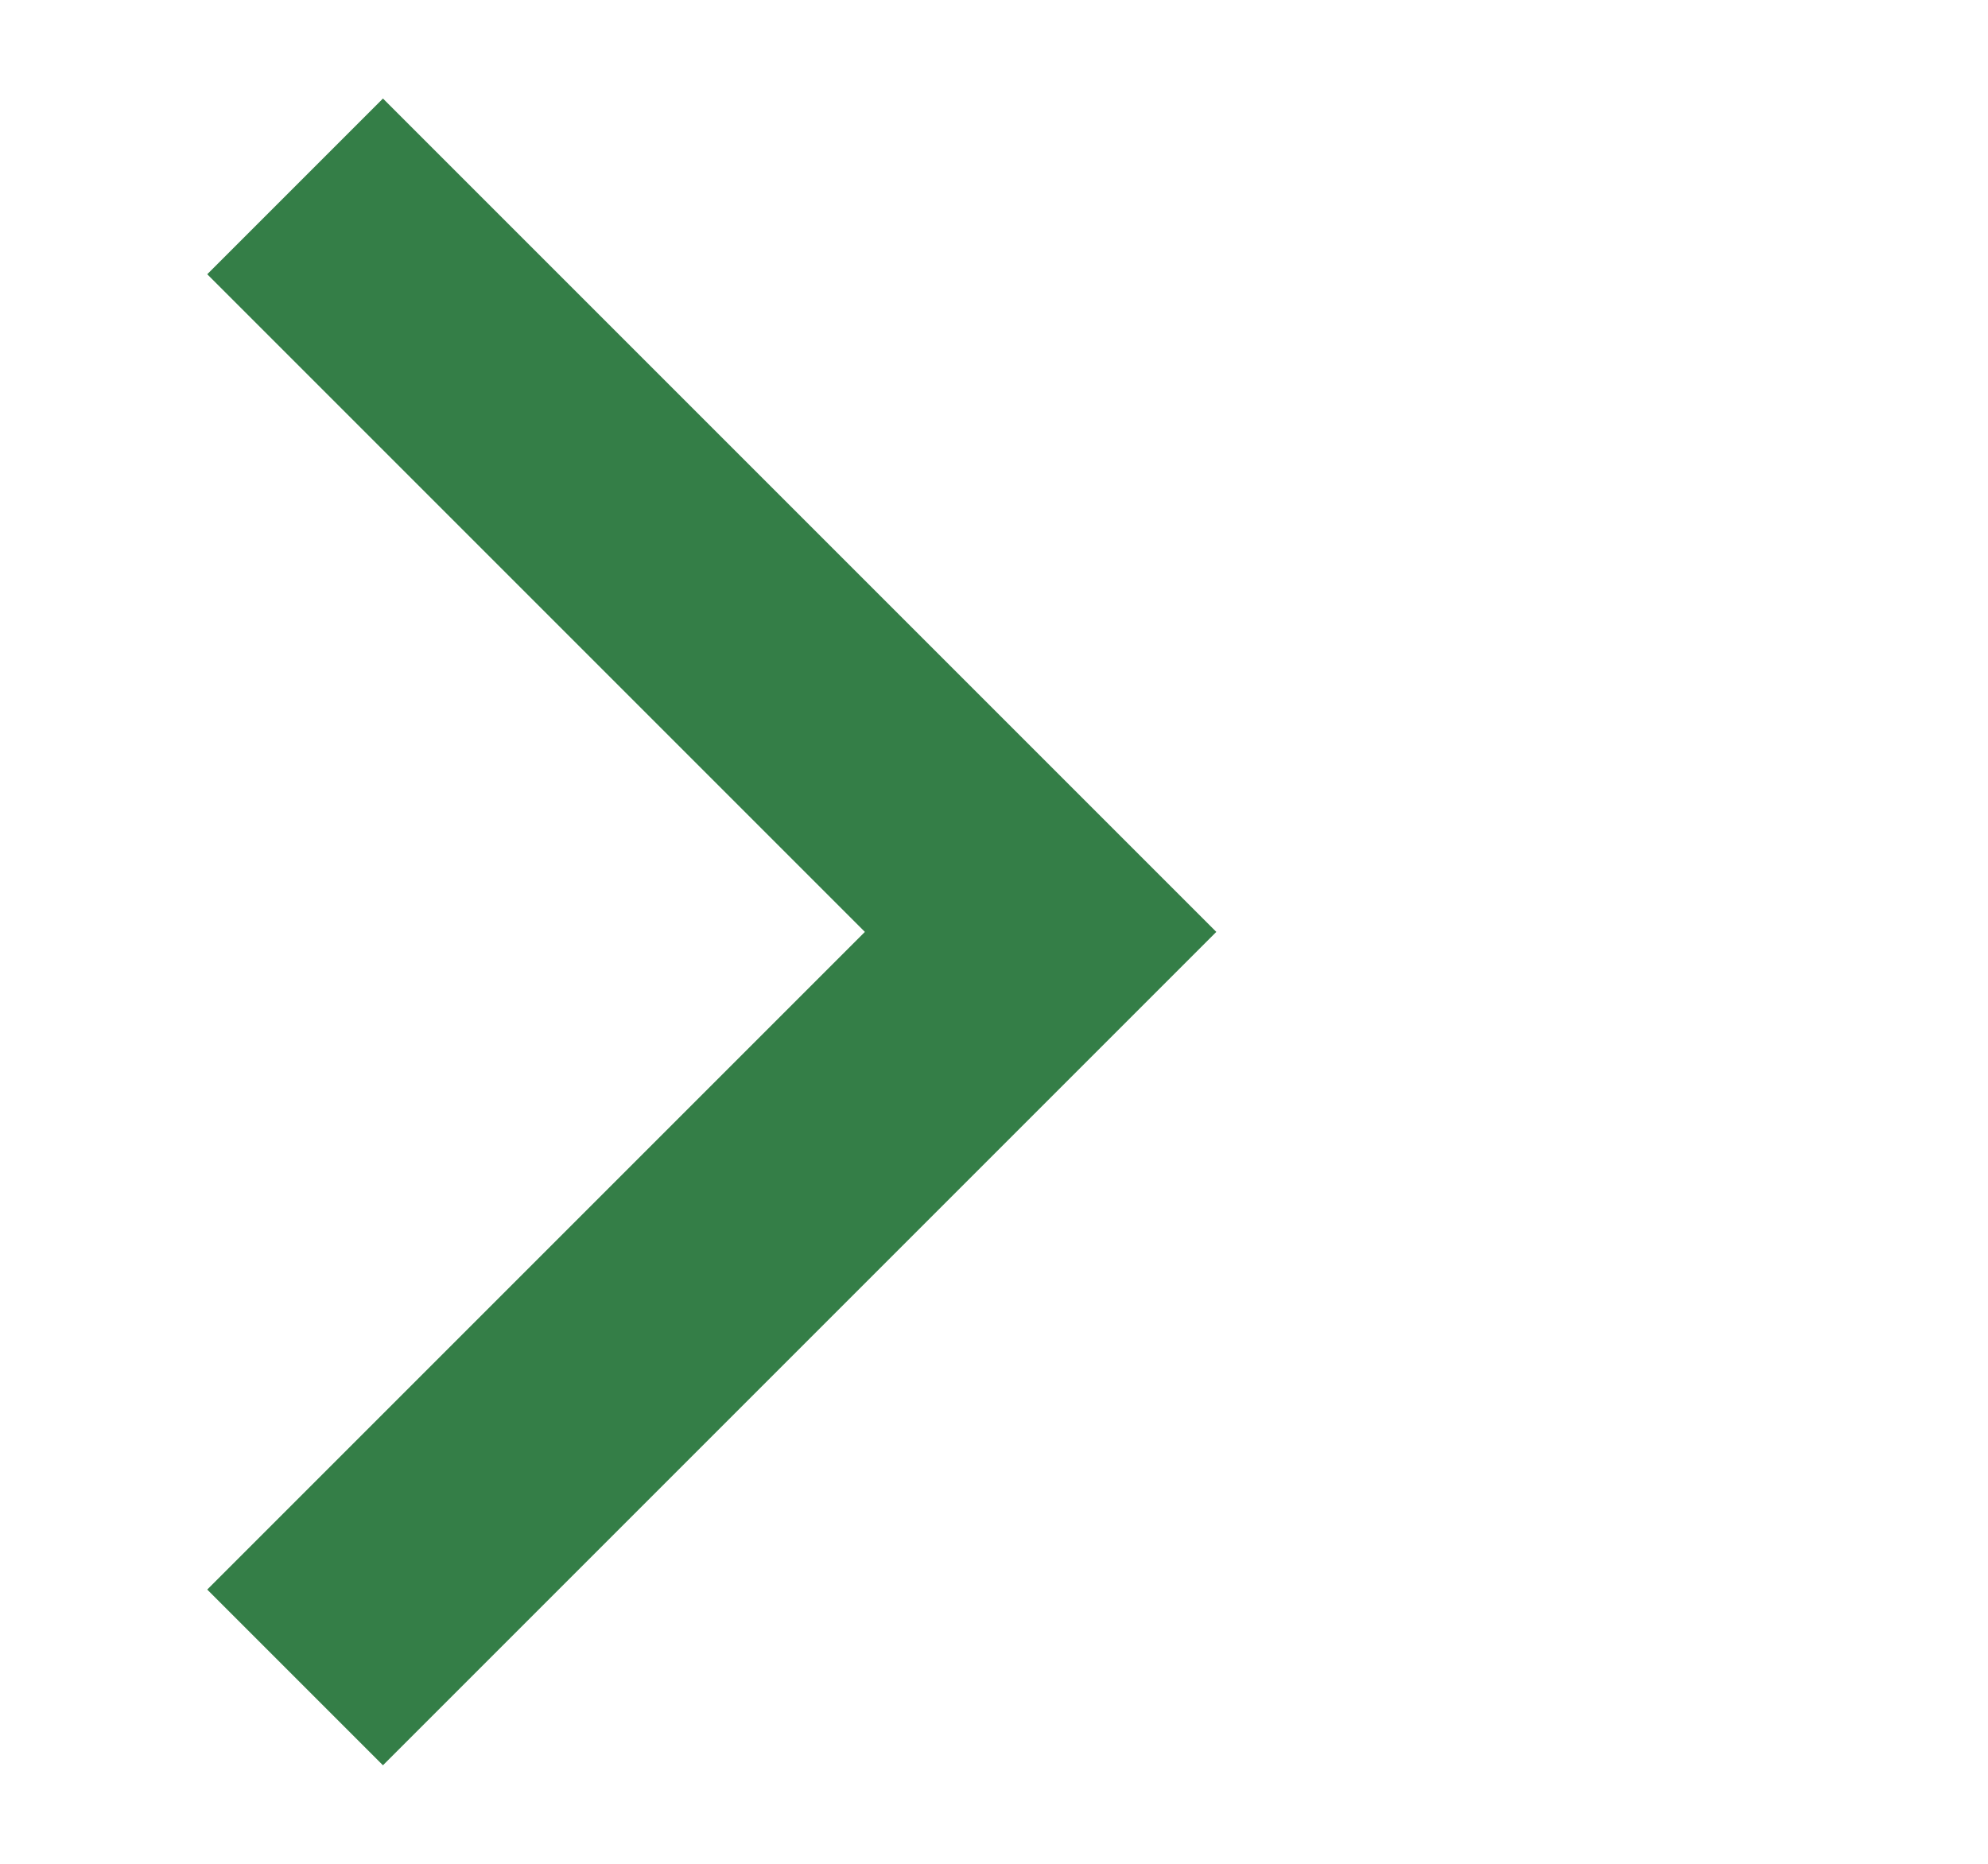 <svg width="16" height="15" viewBox="0 0 16 15" fill="none" xmlns="http://www.w3.org/2000/svg">
<g clip-path="url(#clip0_3_2731)">
<path d="M2.375 1.5L8.375 7.5L2.375 13.5" stroke="#347E47" stroke-width="2"/>
</g>
<defs>
<clipPath id="clip0_3_2731">
<rect width="15" height="15" fill="white" transform="translate(0.875)"/>
</clipPath>
</defs>
</svg>
